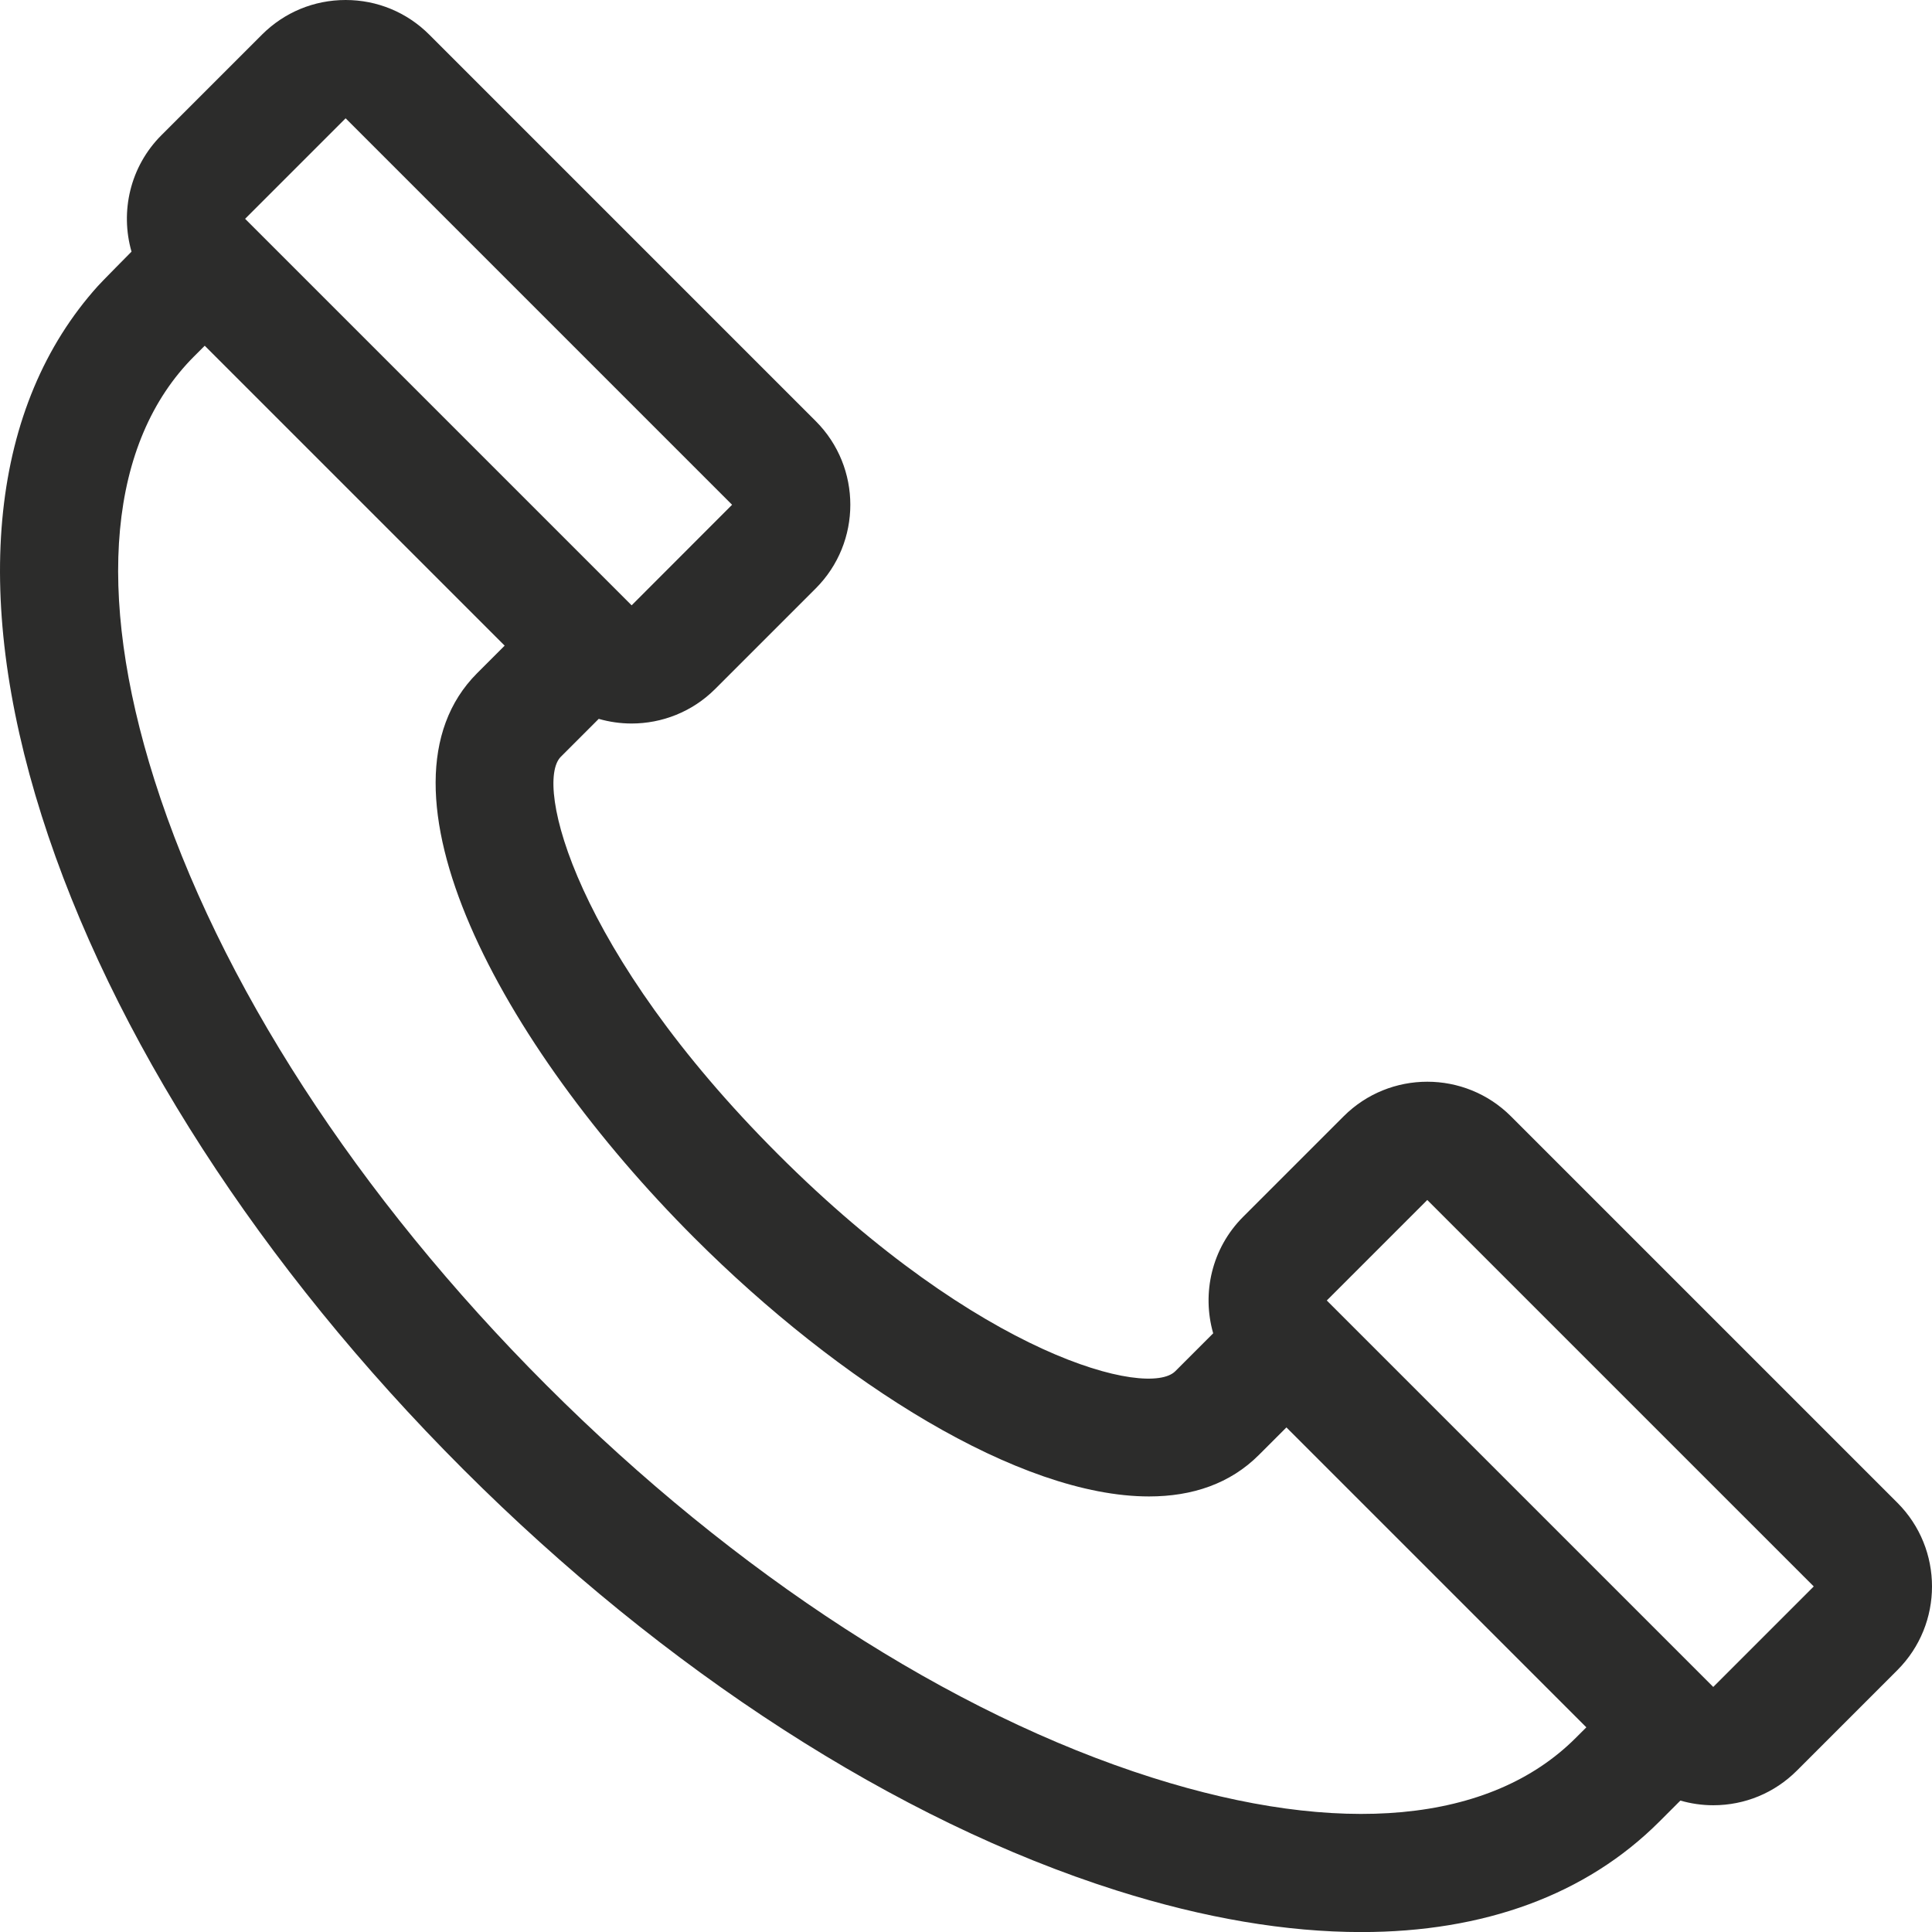 <?xml version="1.0" encoding="utf-8"?>
<!-- Generator: Adobe Illustrator 16.0.4, SVG Export Plug-In . SVG Version: 6.00 Build 0)  -->
<!DOCTYPE svg PUBLIC "-//W3C//DTD SVG 1.1//EN" "http://www.w3.org/Graphics/SVG/1.1/DTD/svg11.dtd">
<svg version="1.1" id="Layer_1" xmlns="http://www.w3.org/2000/svg" xmlns:xlink="http://www.w3.org/1999/xlink" x="0px" y="0px"
	 width="583.115px" height="583.134px" viewBox="0 135.451 583.115 583.134" enable-background="new 0 135.451 583.115 583.134"
	 xml:space="preserve" preserveAspectRatio="none">
<g>
	<g>
		<path fill="#2C2C2B" d="M572.674,589.019l-116.641-116.64c-13.924-13.923-36.575-13.923-50.5,0l-30.332,30.331
			c-9.503,9.504-12.508,23.073-9.037,35.16l-11.443,11.444c-0.004,0.003-0.006,0.006-0.01,0.009
			c-8.127,8.137-58.74-4.35-119.922-65.53c-61.172-61.171-73.661-111.777-65.534-119.919c0-0.002,0.002-0.002,0.002-0.002
			l11.455-11.454c3.233,0.929,6.569,1.403,9.909,1.403c9.145,0,18.287-3.479,25.25-10.44l30.332-30.332
			c13.923-13.923,13.923-36.575,0-50.499L129.562,145.908c-6.743-6.744-15.711-10.457-25.248-10.457
			c-9.54,0-18.504,3.716-25.248,10.457l-30.334,30.333c-9.504,9.504-12.508,23.074-9.037,35.16c0,0-9.701,9.794-10.184,10.413
			c-32.268,35.867-38.321,92.336-16.93,159.85c20.947,66.105,66.105,136.133,127.156,197.181
			c61.049,61.049,131.076,106.206,197.182,127.156c26.555,8.414,51.397,12.583,73.956,12.583c36.988,0,67.826-11.217,89.932-33.321
			l6.364-6.364c3.187,0.916,6.514,1.41,9.92,1.41c9.54,0,18.507-3.716,25.249-10.457l30.333-30.334
			C586.596,625.596,586.596,602.942,572.674,589.019z M104.314,171.156L220.956,287.8l-30.315,30.348c0,0-0.006-0.006-0.017-0.016
			l-0.436-0.436l-57.886-57.885l-58.322-58.32L104.314,171.156z M475.56,660.014c-0.002,0.003-0.003,0.004-0.006,0.006
			c-25.688,25.685-71.092,29.927-127.847,11.94c-60.751-19.251-125.643-61.288-182.718-118.365
			C107.91,496.518,65.874,431.629,46.623,370.876C28.637,314.119,32.88,268.714,58.57,243.022l0.003-0.002l3.221-3.22l90.521,90.52
			l-8.303,8.303c-0.006,0.006-0.01,0.013-0.018,0.02c-34.396,34.44,6.934,111.786,65.549,170.401
			c43.872,43.872,98.236,78.061,137.253,78.061c13.119,0,24.504-3.865,33.168-12.531c0.003-0.003,0.006-0.005,0.009-0.009
			l8.294-8.293l90.521,90.52L475.56,660.014z M517.094,644.604L400.451,527.961l30.331-30.332L547.425,614.27
			C547.425,614.27,517.104,644.613,517.094,644.604z"/>
	</g>
</g>
</svg>
